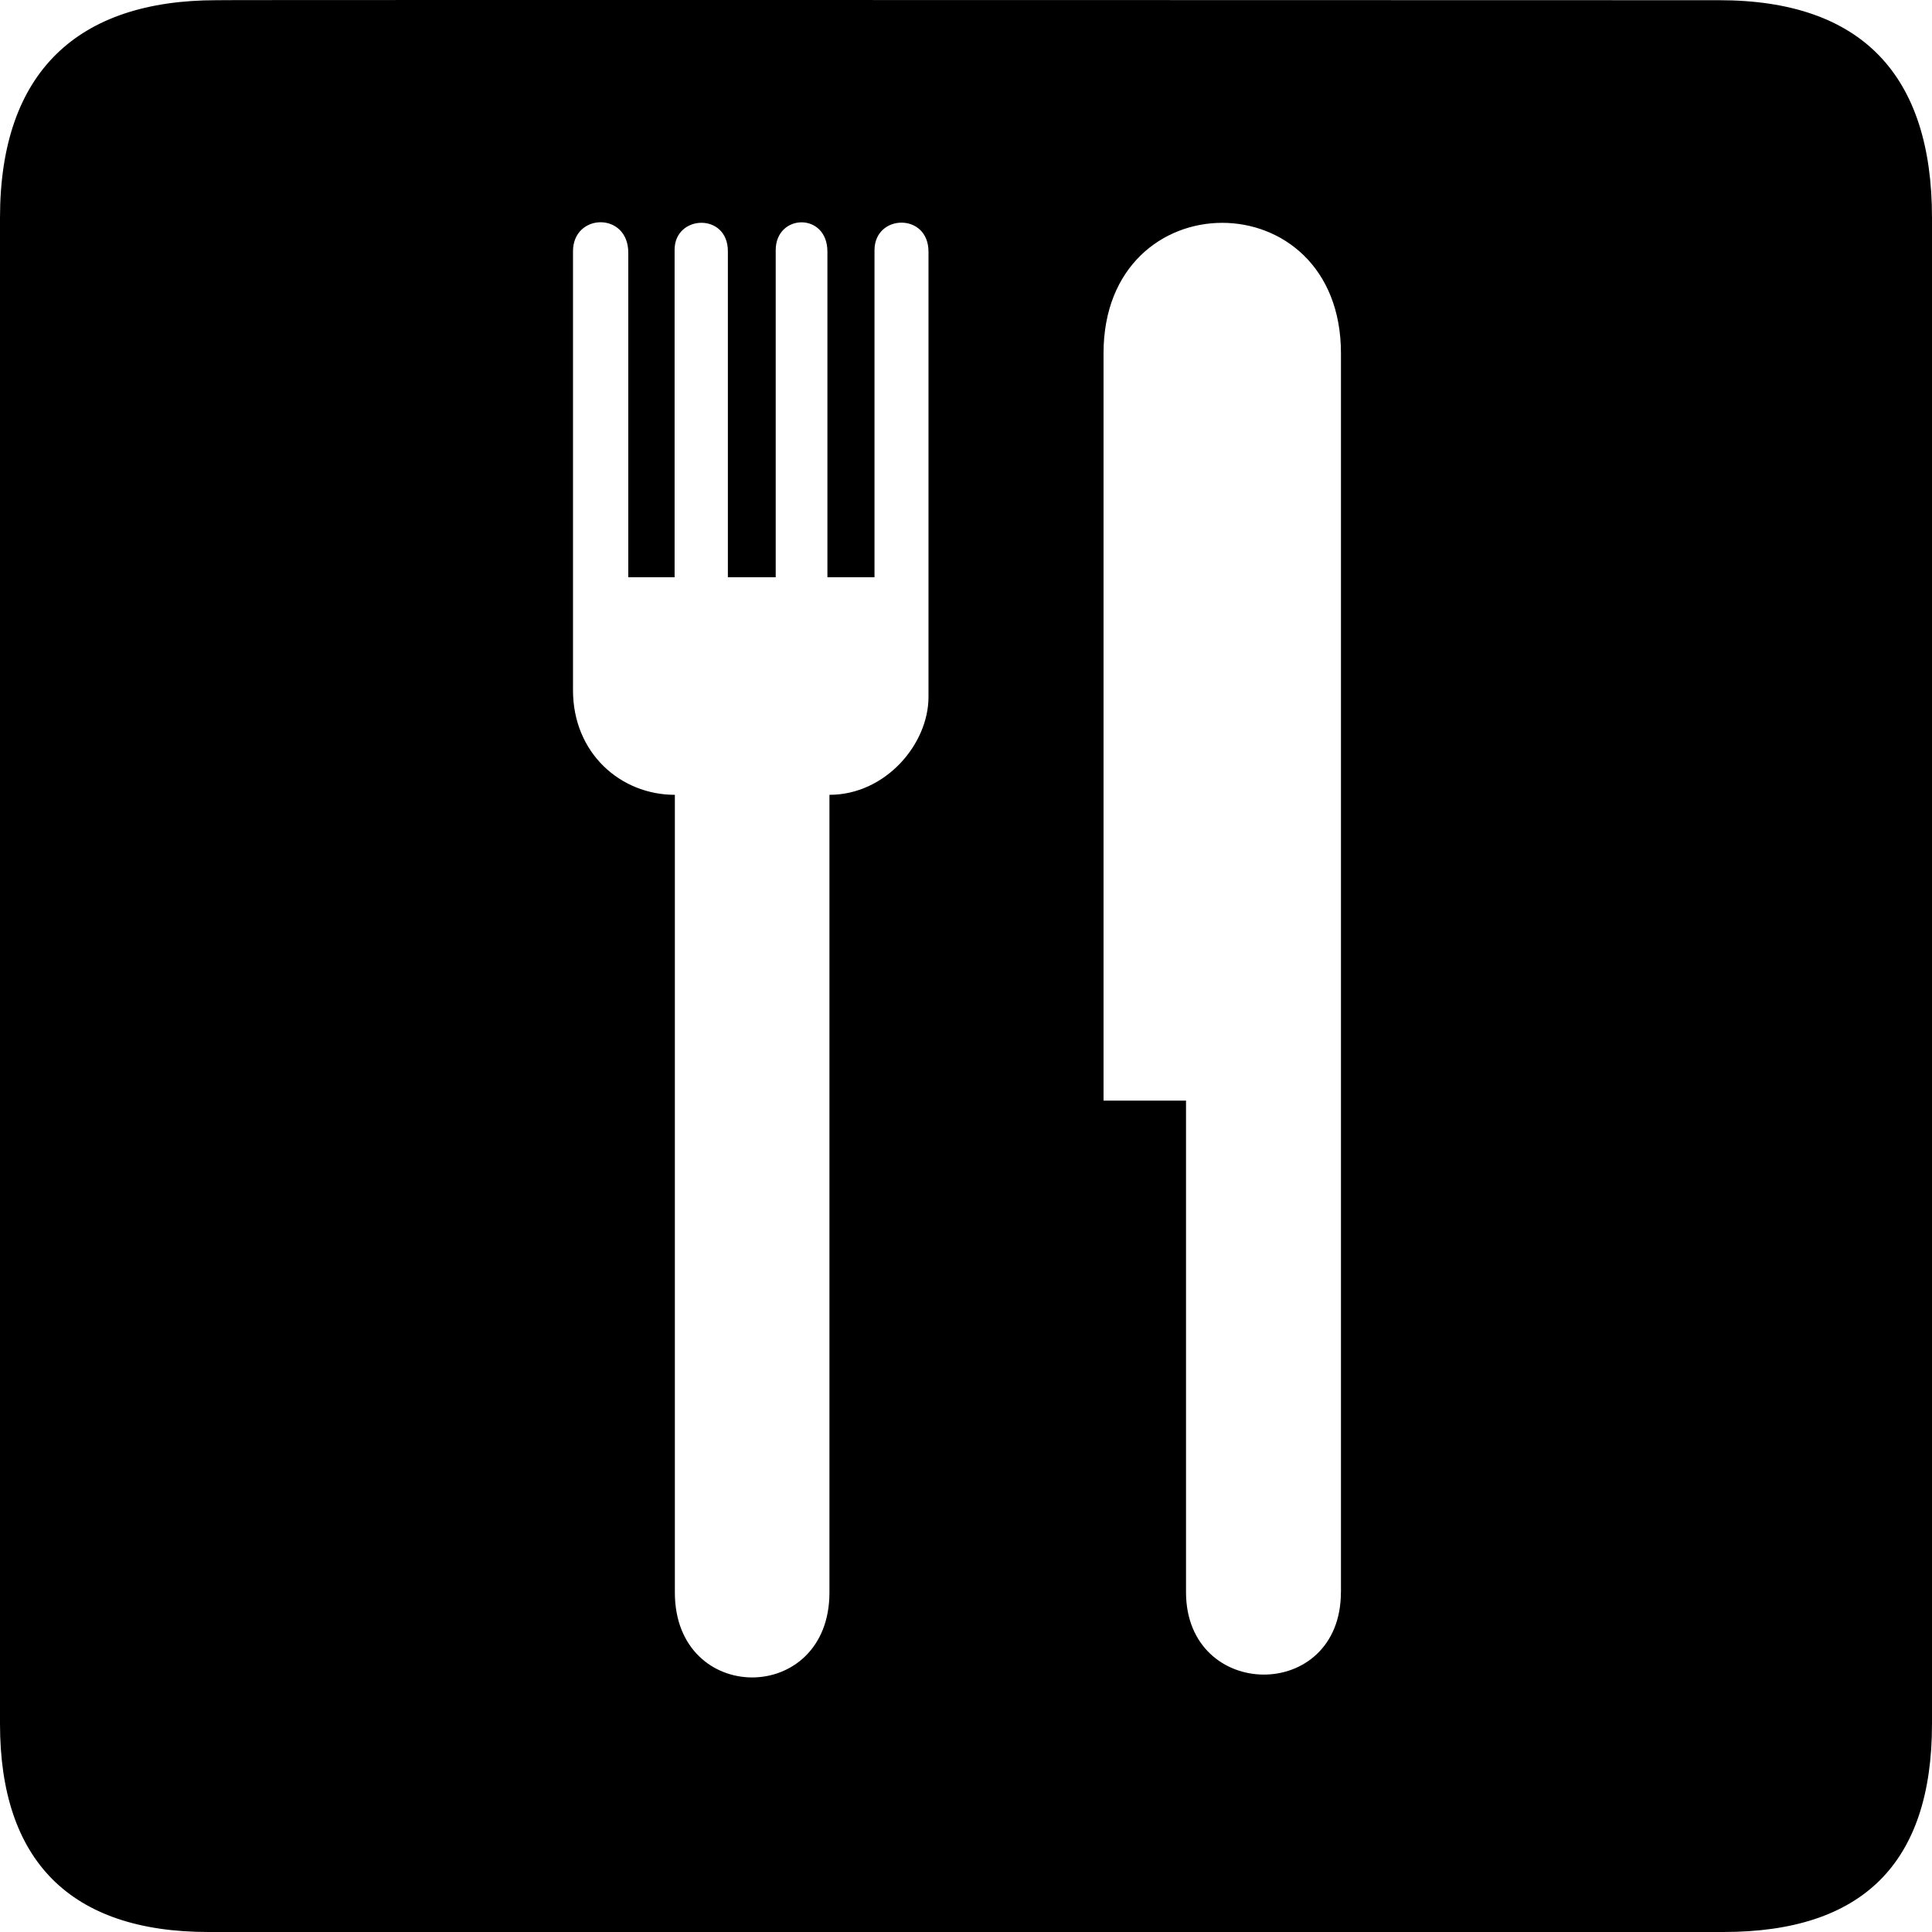 <svg width="75" height="75" viewBox="0 0 75 75" fill="none" xmlns="http://www.w3.org/2000/svg">
<path d="M66.737 0.008C66.737 0.008 8.385 -0.01 8.402 0.008C3.024 0.008 0 2.784 0 8.454V66.918C0 72.223 2.719 75 8.092 75H66.904C72.278 75 75 72.361 75 66.918V8.454C75.001 2.921 72.279 0.008 66.737 0.008ZM36.044 27.057C36.044 28.891 34.371 30.855 32.199 30.855V61.821C32.199 66.217 26.198 66.217 26.198 61.821V30.855C24.084 30.855 22.244 29.23 22.244 26.796V9.754C22.244 8.271 24.39 8.214 24.39 9.813V22.409H26.188V9.696C26.188 8.334 28.256 8.246 28.256 9.754V22.409H30.113V9.714C30.113 8.289 32.12 8.232 32.12 9.77V22.409H33.948V9.714C33.948 8.305 36.044 8.249 36.044 9.77V27.057ZM52.054 61.807C52.054 66.106 46.041 66.042 46.041 61.807V42.725H42.839V13.715C42.839 6.962 52.056 6.962 52.056 13.715V61.807H52.054Z" fill="black"/>
</svg>
